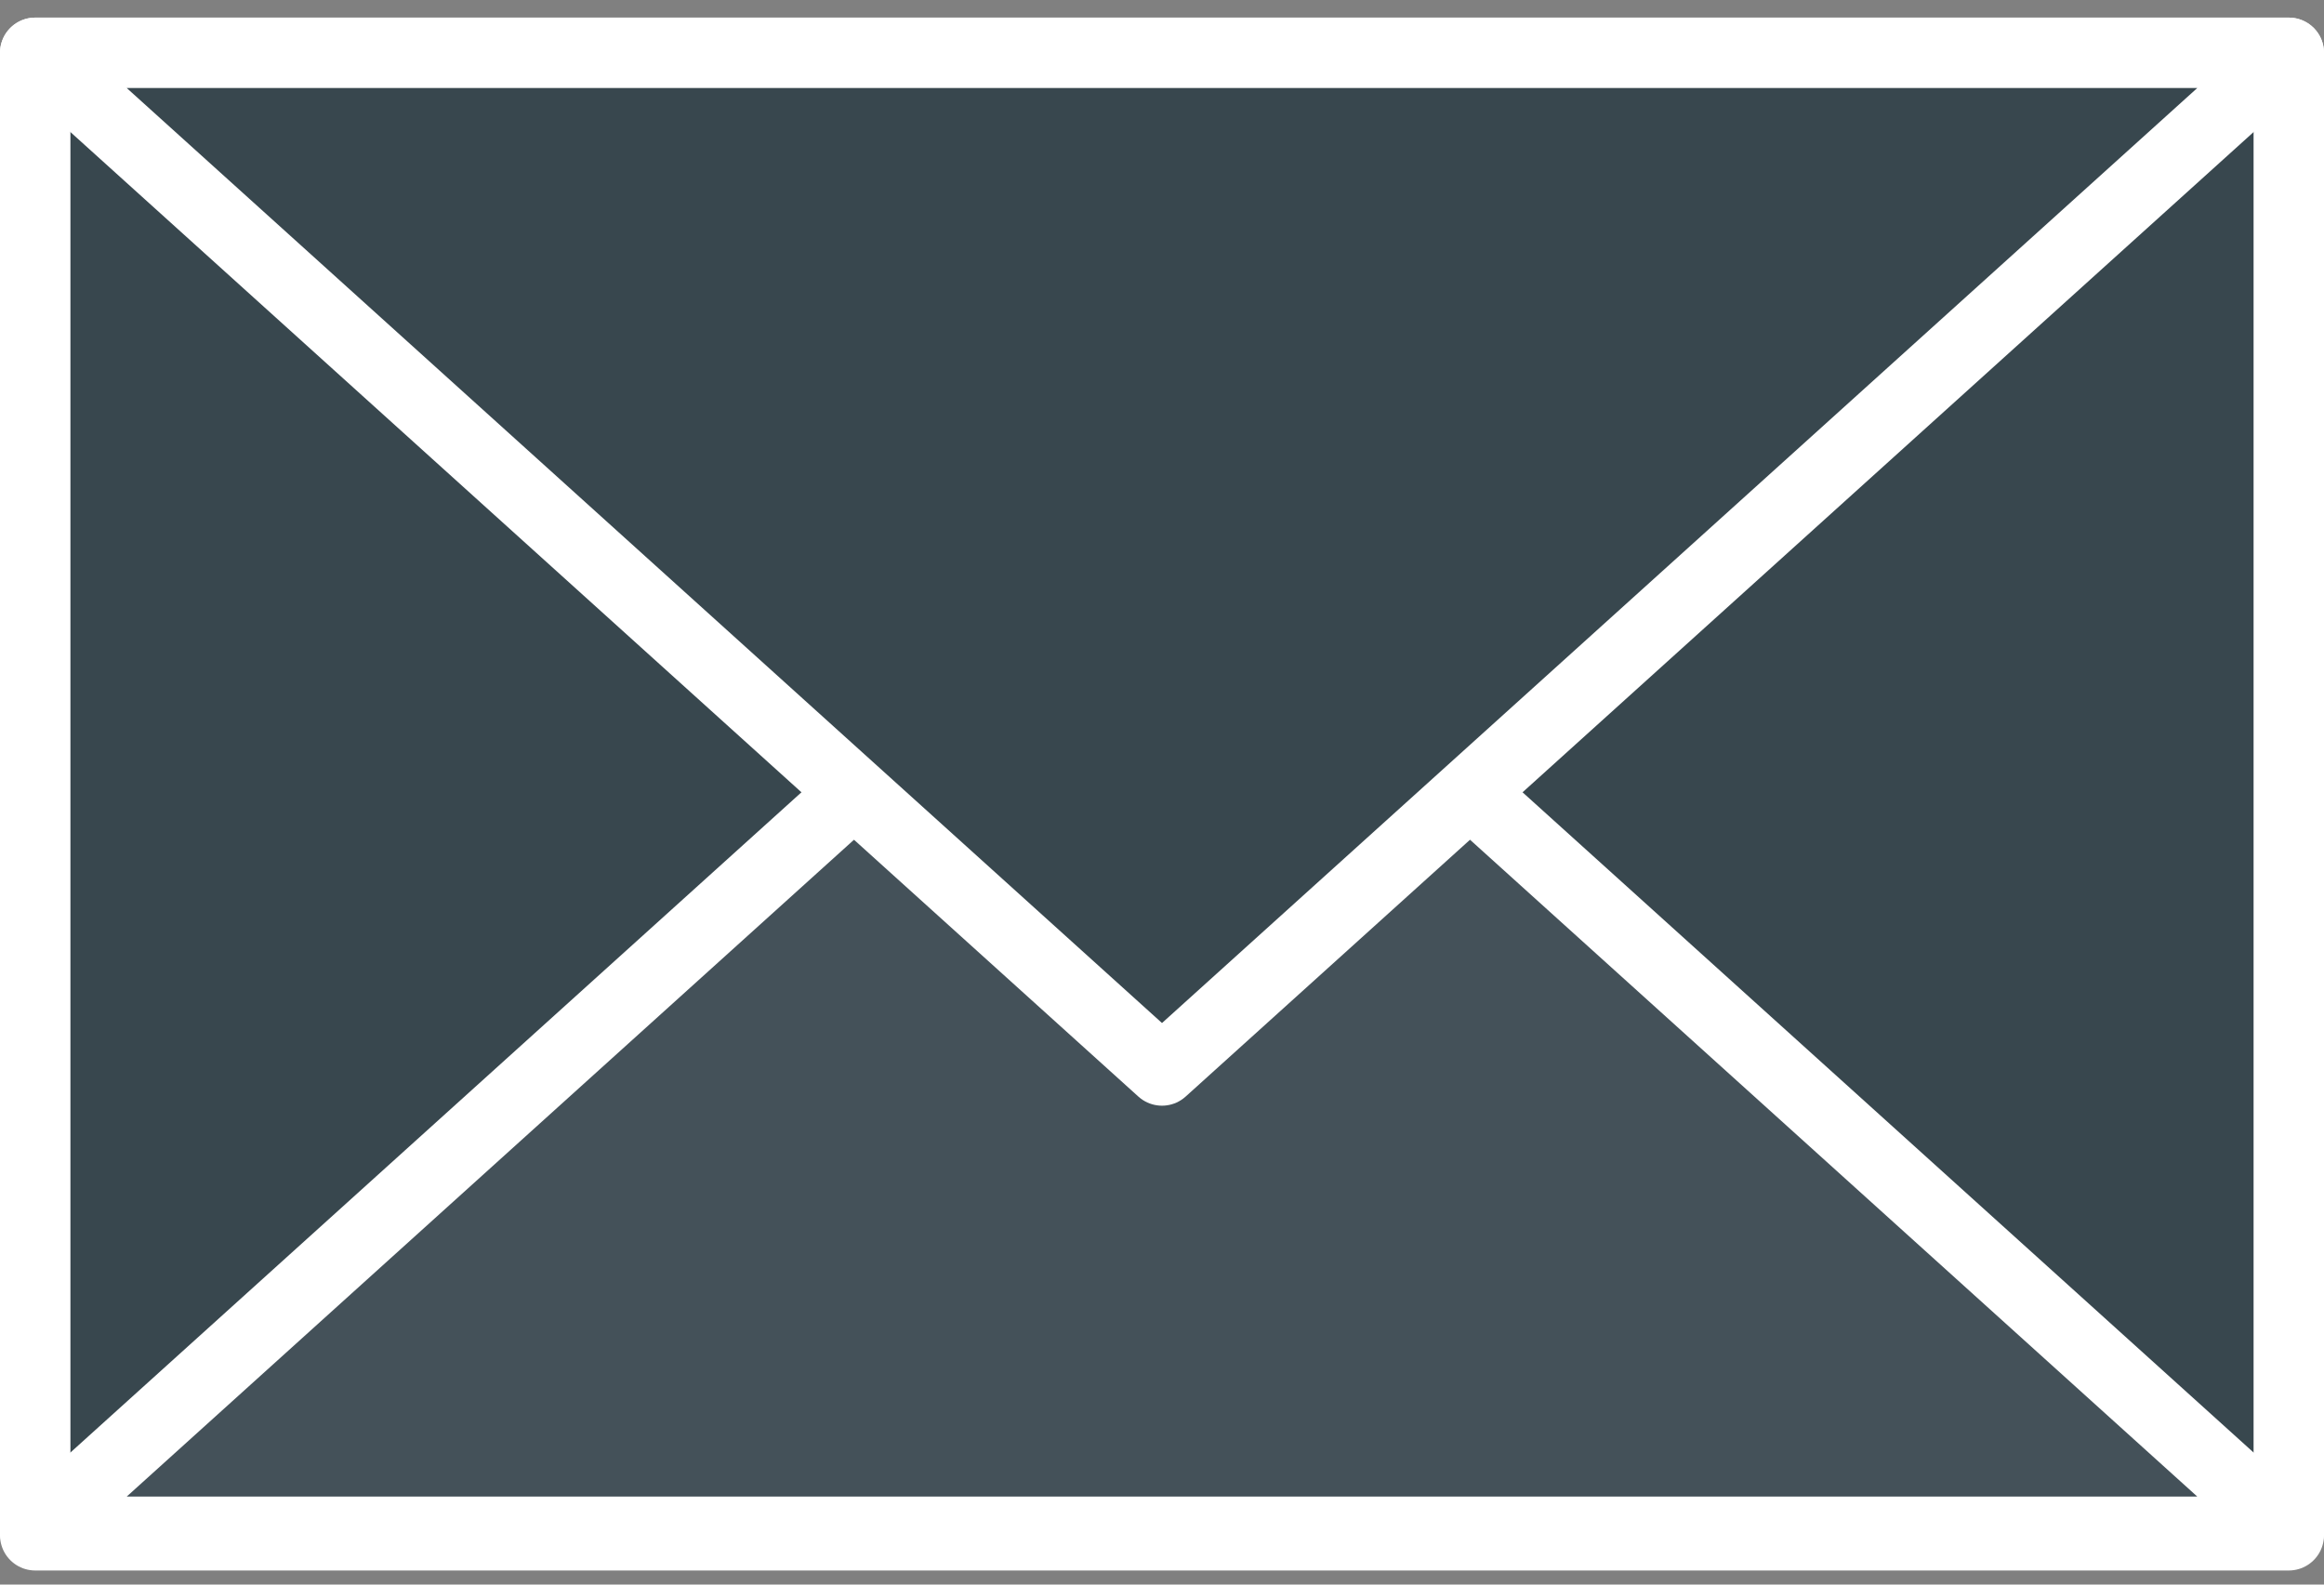 <?xml version="1.0" encoding="utf-8"?>
<!-- Generator: Adobe Illustrator 27.2.0, SVG Export Plug-In . SVG Version: 6.00 Build 0)  -->
<svg version="1.1" id="レイヤー_1" xmlns="http://www.w3.org/2000/svg" xmlns:xlink="http://www.w3.org/1999/xlink" x="0px"
	 y="0px" width="66px" height="45px" viewBox="0 0 66 45" style="enable-background:new 0 0 66 45;" xml:space="preserve">
<rect x="0" y="0" width="66" height="45" fill="#808080" stroke="none"/>
<style type="text/css">
	.st0{fill:#38474E;stroke:#FFFFFF;stroke-width:2;stroke-linecap:round;stroke-linejoin:round;stroke-miterlimit:10;}
	.st1{fill:#445159;stroke:#FFFFFF;stroke-width:2;stroke-linecap:round;stroke-linejoin:round;stroke-miterlimit:10;}
</style>
<g>
	<rect x="1" y="1.5" class="st0" width="64" height="42.1"/>
	<polygon class="st1" points="33,14.6 65,43.5 1,43.5 	"/>
	<polygon class="st0" points="33,30.4 1,1.5 65,1.5 	"/>
</g>
</svg>
